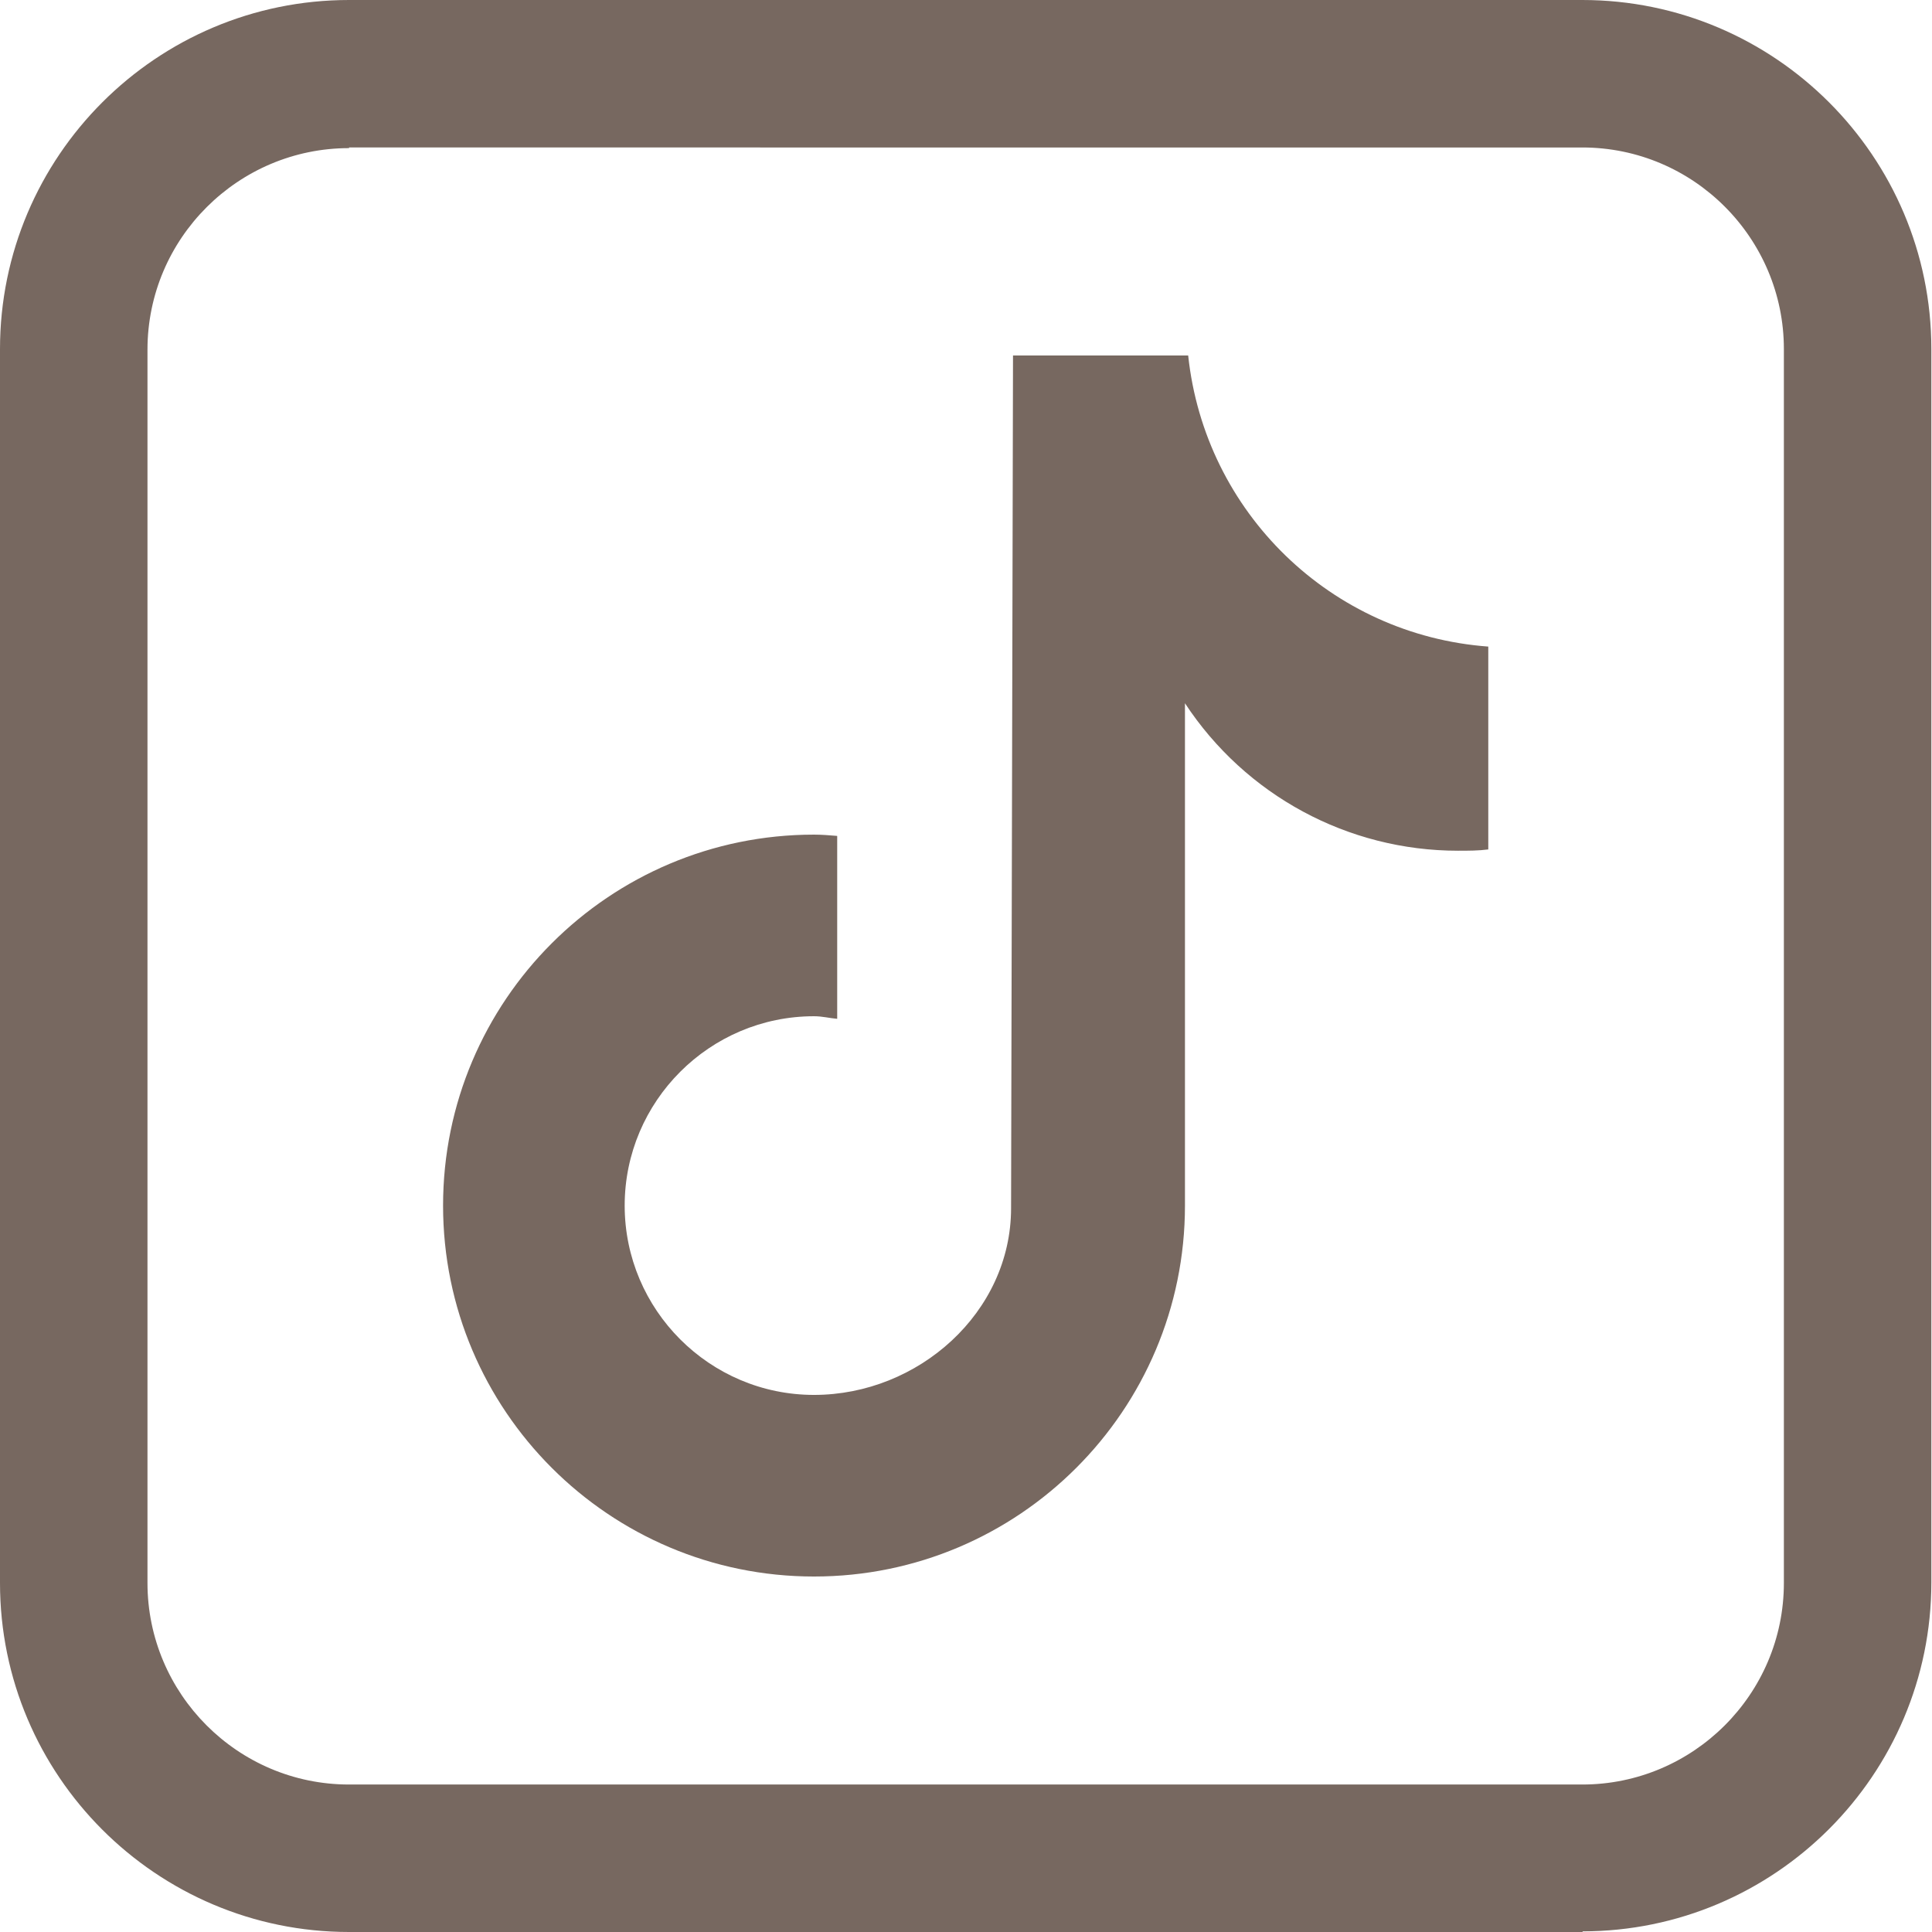 <?xml version="1.0" encoding="UTF-8"?>
<svg id="Calque_2" data-name="Calque 2" xmlns="http://www.w3.org/2000/svg" viewBox="0 0 30 30">
  <defs>
    <style>
      .cls-1 {
        fill: #776860;
      }
    </style>
  </defs>
  <g id="ELEMENTS">
    <g>
      <path class="cls-1" d="M23.11,13.19h0c-.15.02-.31.02-.47.02-1.71,0-3.3-.86-4.24-2.29v7.8c0,3.18-2.58,5.76-5.76,5.76s-5.76-2.58-5.76-5.76,2.58-5.76,5.76-5.76c.12,0,.24.01.36.02v2.84c-.12-.01-.23-.04-.36-.04-1.62,0-2.94,1.32-2.94,2.94s1.32,2.94,2.94,2.94,3.06-1.28,3.06-2.9l.03-13.24h2.72c.26,2.44,2.22,4.34,4.66,4.52v3.16Z"/>
      <path class="cls-1" d="M24.58,30H5.42c-2.99,0-5.42-2.43-5.42-5.42V5.42C0,2.43,2.43,0,5.42,0h19.15c2.99,0,5.42,2.43,5.42,5.42v19.15c0,2.99-2.43,5.42-5.42,5.42ZM5.42,2.3c-1.72,0-3.13,1.4-3.13,3.13v19.15c0,1.72,1.4,3.13,3.13,3.13h19.15c1.72,0,3.13-1.4,3.13-3.13V5.42c0-1.72-1.4-3.13-3.13-3.13H5.42Z"/>
    </g>
  </g>
</svg>